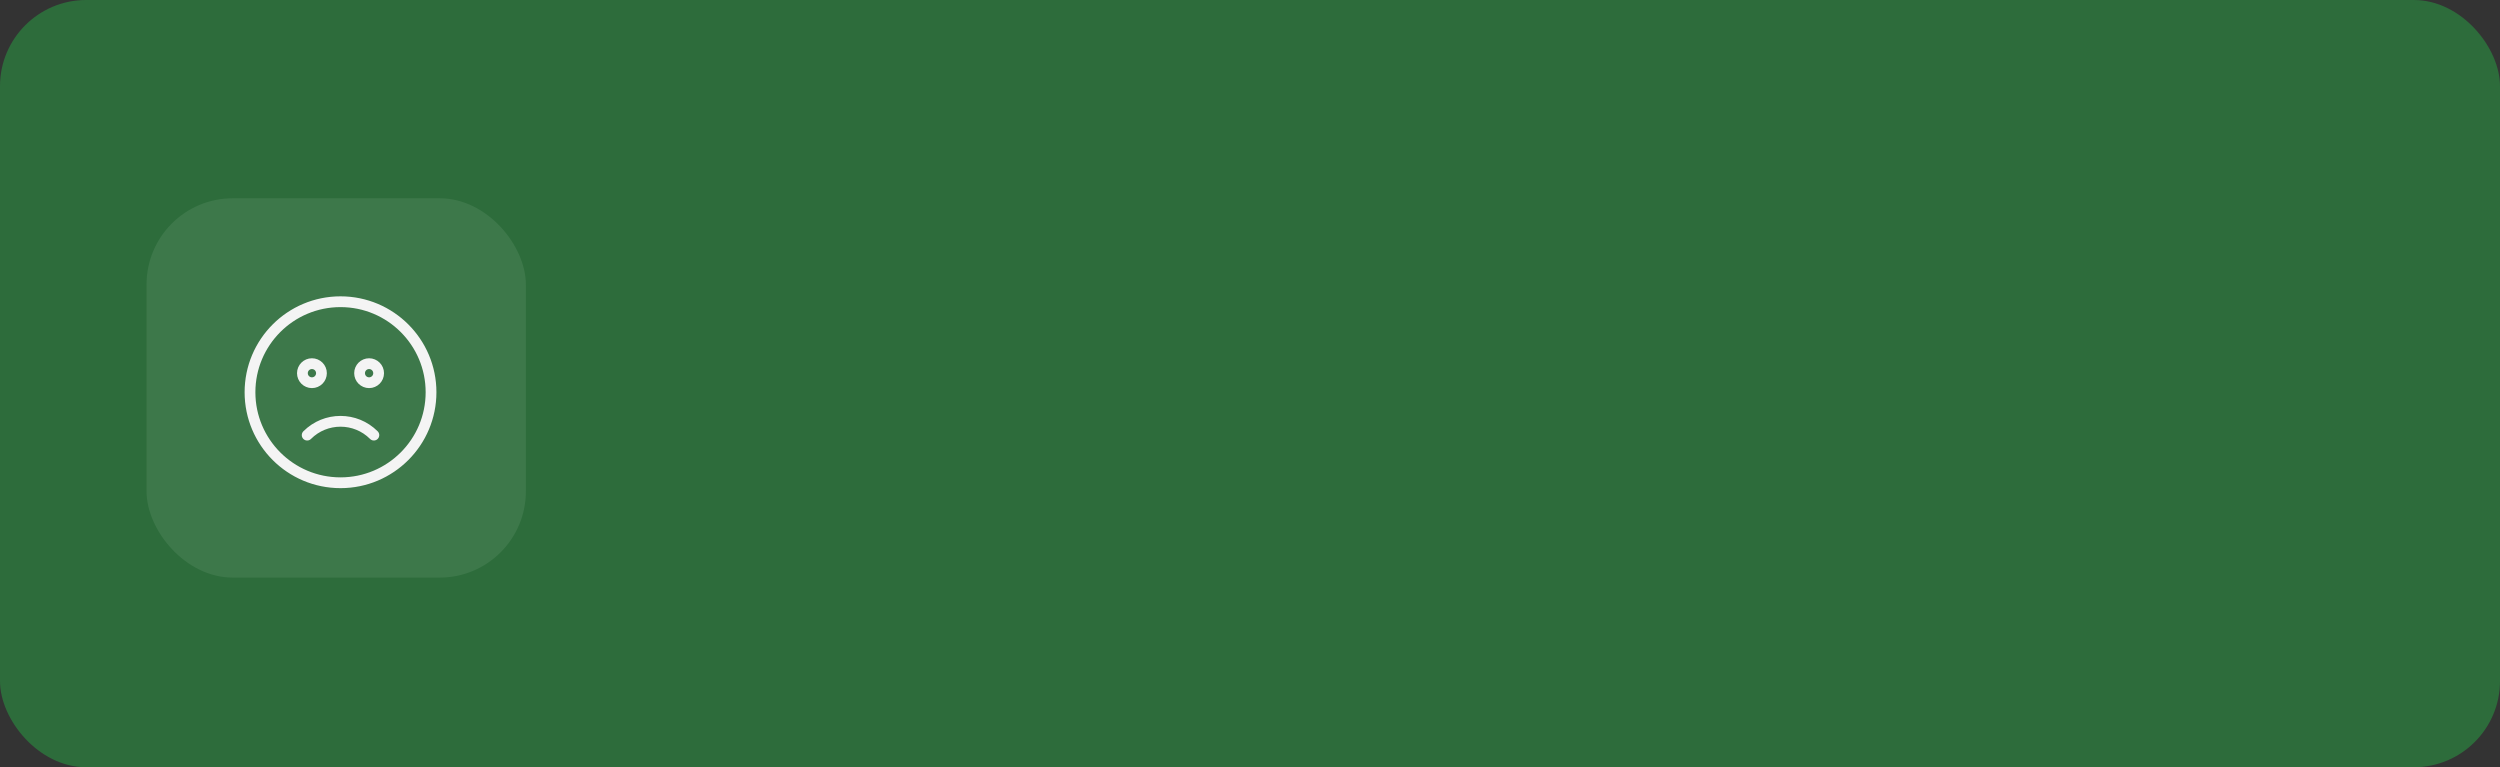 <?xml version="1.0" encoding="UTF-8"?> <svg xmlns="http://www.w3.org/2000/svg" width="290" height="89" viewBox="0 0 290 89" fill="none"><rect x="0" y="0" width="290" height="89" fill="#333333" stroke="none"/><rect width="290" height="89" rx="10" fill="#2D6C3B"></rect><rect x="17" y="23" width="44" height="44" rx="10" fill="#3D784A"></rect><rect x="25" y="31" width="29" height="29" rx="10" fill="#3D784A"></rect><path d="M43.368 50.474C41.232 48.337 37.768 48.337 35.632 50.474M50 45.5C50 51.299 45.299 56 39.5 56C33.701 56 29 51.299 29 45.5C29 39.701 33.701 35 39.5 35C45.299 35 50 39.701 50 45.5ZM37.289 43.289C37.289 43.9 36.795 44.395 36.184 44.395C35.574 44.395 35.079 43.9 35.079 43.289C35.079 42.679 35.574 42.184 36.184 42.184C36.795 42.184 37.289 42.679 37.289 43.289ZM43.921 43.289C43.921 43.9 43.426 44.395 42.816 44.395C42.205 44.395 41.711 43.9 41.711 43.289C41.711 42.679 42.205 42.184 42.816 42.184C43.426 42.184 43.921 42.679 43.921 43.289Z" stroke="#F4F4F4" stroke-width="1.25" stroke-linecap="round"></path></svg> 